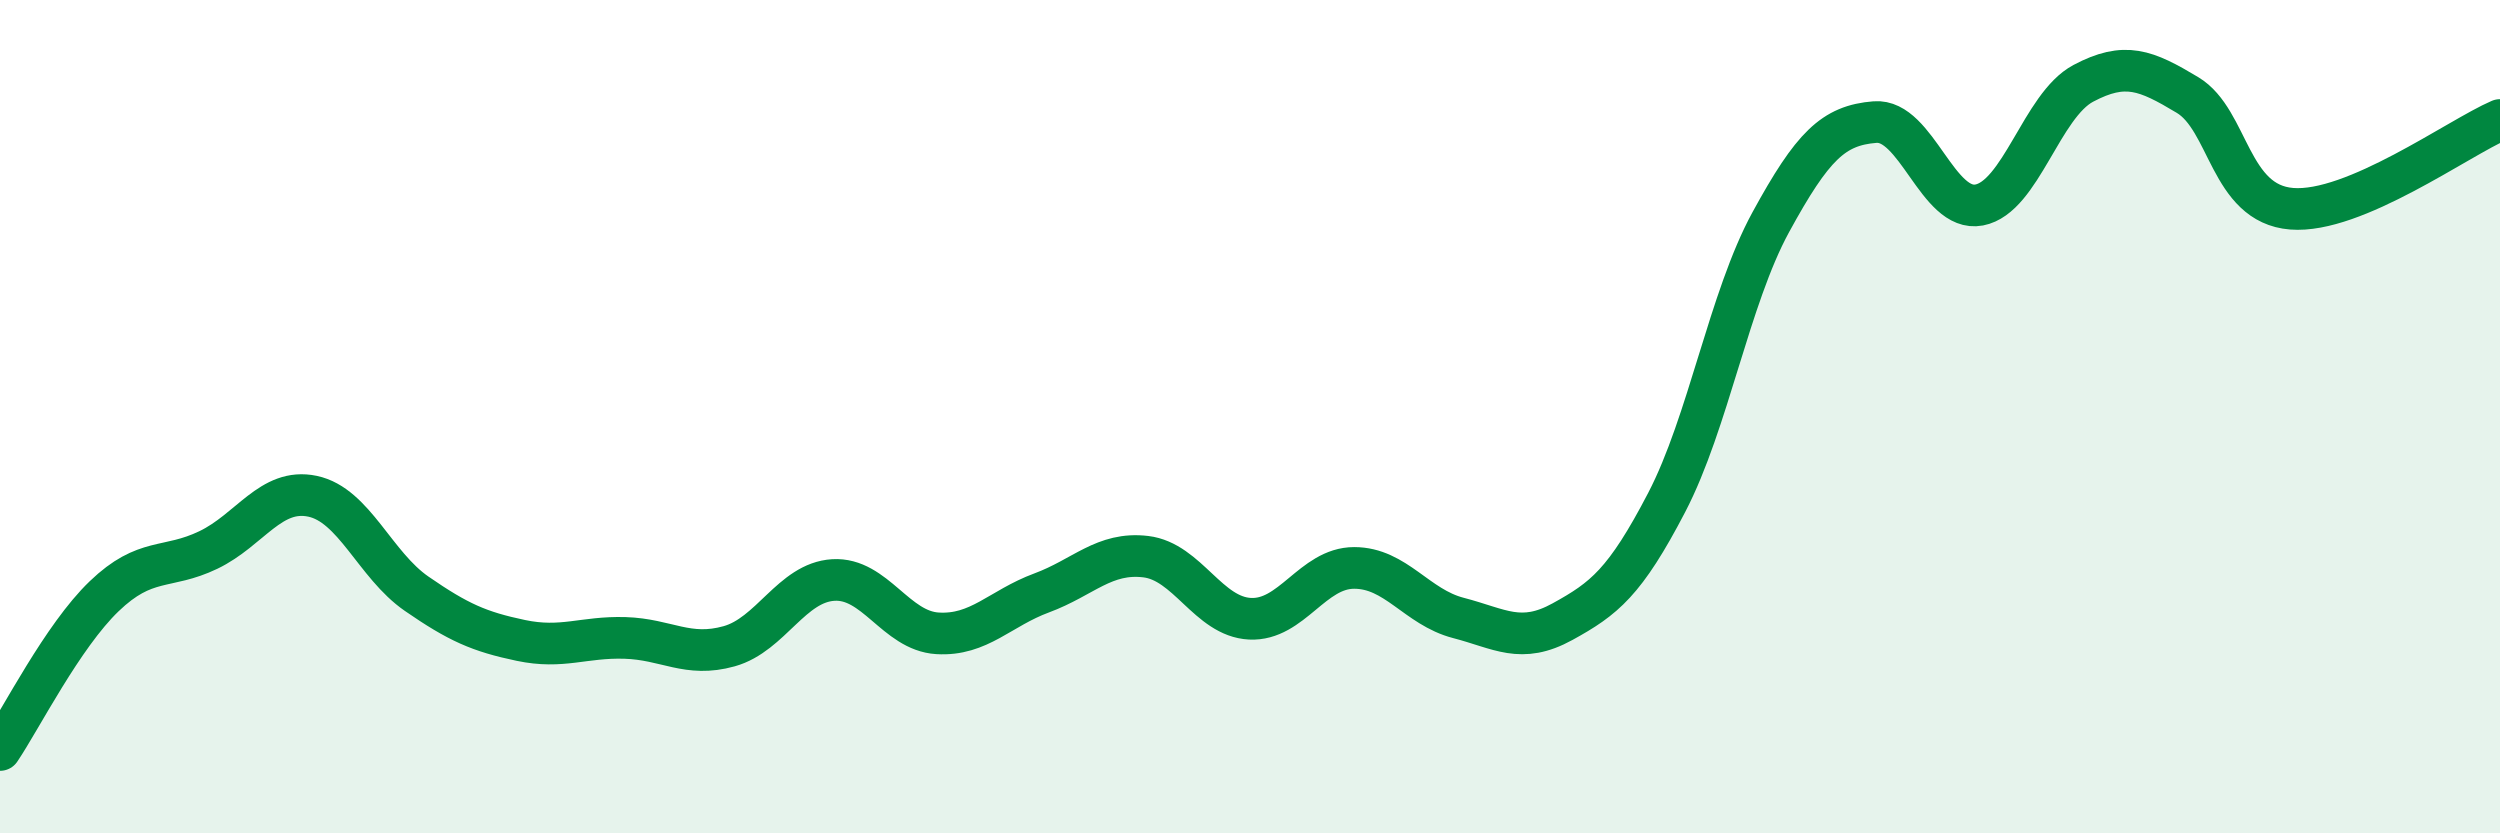 
    <svg width="60" height="20" viewBox="0 0 60 20" xmlns="http://www.w3.org/2000/svg">
      <path
        d="M 0,18 C 0.5,17.26 1.5,15.27 2.5,14.31 C 3.5,13.35 4,13.68 5,13.2 C 6,12.72 6.5,11.7 7.5,11.91 C 8.5,12.12 9,13.56 10,14.25 C 11,14.94 11.5,15.16 12.5,15.37 C 13.5,15.58 14,15.28 15,15.31 C 16,15.34 16.5,15.79 17.5,15.51 C 18.5,15.23 19,13.98 20,13.92 C 21,13.86 21.5,15.14 22.5,15.2 C 23.5,15.26 24,14.6 25,14.23 C 26,13.86 26.5,13.24 27.5,13.36 C 28.5,13.48 29,14.8 30,14.85 C 31,14.9 31.5,13.63 32.5,13.63 C 33.5,13.63 34,14.57 35,14.83 C 36,15.09 36.5,15.47 37.5,14.92 C 38.5,14.37 39,13.98 40,12.06 C 41,10.14 41.5,7.16 42.5,5.33 C 43.5,3.5 44,3.01 45,2.93 C 46,2.85 46.5,5.11 47.5,4.92 C 48.5,4.73 49,2.53 50,2 C 51,1.47 51.5,1.68 52.5,2.28 C 53.5,2.88 53.5,4.89 55,5.01 C 56.5,5.13 59,3.31 60,2.88L60 20L0 20Z"
        fill="#008740"
        opacity="0.1"
        stroke-linecap="round"
        stroke-linejoin="round"
      />
      <path
        d="M 0,18 C 0.5,17.26 1.5,15.27 2.5,14.31 C 3.5,13.35 4,13.68 5,13.2 C 6,12.72 6.5,11.7 7.5,11.91 C 8.5,12.12 9,13.56 10,14.25 C 11,14.94 11.5,15.16 12.5,15.37 C 13.5,15.58 14,15.28 15,15.31 C 16,15.34 16.5,15.79 17.5,15.51 C 18.5,15.23 19,13.98 20,13.92 C 21,13.86 21.5,15.14 22.5,15.2 C 23.5,15.26 24,14.6 25,14.23 C 26,13.86 26.5,13.24 27.5,13.36 C 28.5,13.48 29,14.8 30,14.85 C 31,14.9 31.5,13.63 32.5,13.63 C 33.5,13.63 34,14.57 35,14.83 C 36,15.09 36.5,15.47 37.5,14.92 C 38.5,14.37 39,13.98 40,12.06 C 41,10.14 41.5,7.16 42.5,5.33 C 43.5,3.5 44,3.01 45,2.93 C 46,2.85 46.5,5.11 47.5,4.92 C 48.5,4.73 49,2.53 50,2 C 51,1.47 51.5,1.68 52.5,2.28 C 53.5,2.88 53.5,4.89 55,5.01 C 56.5,5.13 59,3.31 60,2.88"
        stroke="#008740"
        stroke-width="1"
        fill="none"
        stroke-linecap="round"
        stroke-linejoin="round"
      />
    </svg>
  